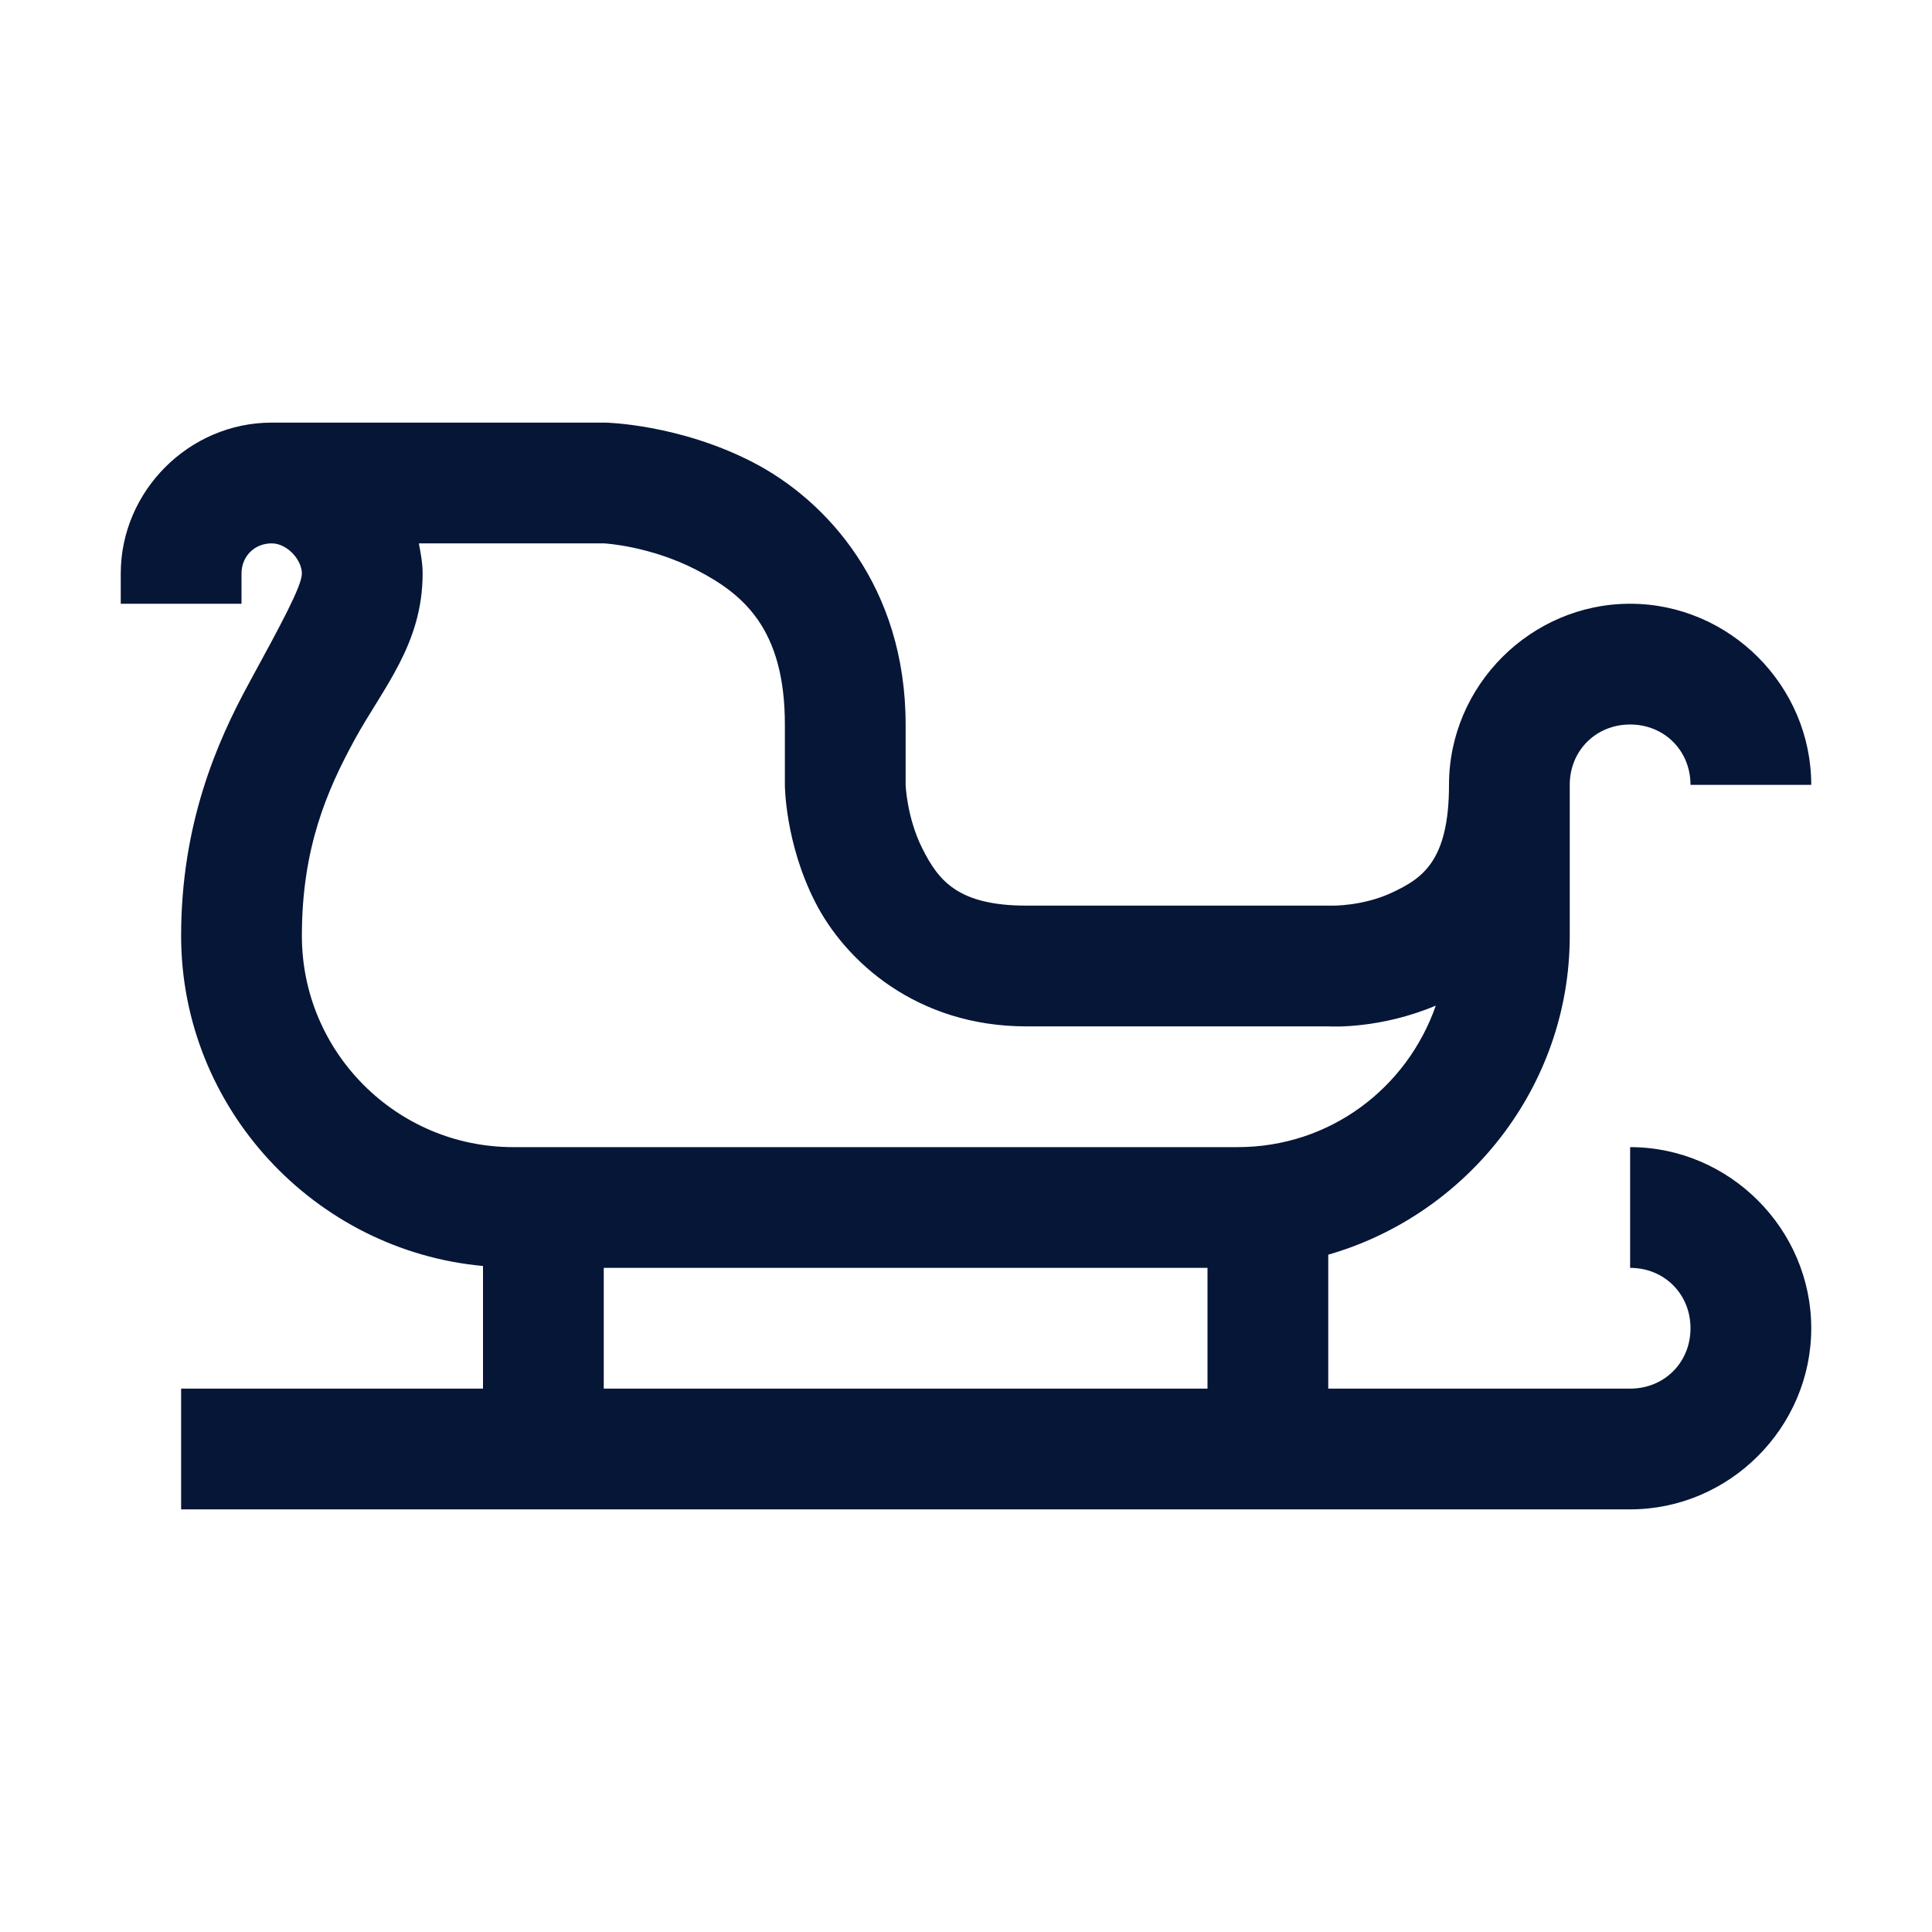 <svg xmlns="http://www.w3.org/2000/svg" width="48" height="48" viewBox="0 0 48 48" fill="none"><path d="M6.75 10.5C4.699 10.5 3 12.199 3 14.25V15H6V14.25C6 13.822 6.322 13.5 6.75 13.5C7.137 13.5 7.5 13.91 7.5 14.25C7.5 14.555 6.99 15.498 6.188 16.969C5.385 18.439 4.5 20.478 4.5 23.25C4.5 27.527 7.816 31.072 12 31.453V34.5H4.5V37.5H40.5C42.967 37.5 45 35.467 45 33C45 30.533 42.967 28.5 40.5 28.5V31.5C41.35 31.5 42 32.15 42 33C42 33.85 41.35 34.5 40.5 34.5H33V31.172C36.445 30.182 39 27 39 23.25V19.5C39 18.65 39.65 18 40.5 18C41.35 18 42 18.65 42 19.5H45C45 17.033 42.967 15 40.5 15C38.033 15 36 17.033 36 19.5C36 21.404 35.326 21.826 34.594 22.172C33.861 22.518 33.094 22.5 33.094 22.5H25.5C23.789 22.5 23.314 21.867 22.922 21.094C22.529 20.32 22.5 19.5 22.5 19.5V18C22.5 14.578 20.543 12.434 18.703 11.484C16.863 10.535 15.047 10.5 15.047 10.5H6.75ZM10.406 13.5H15C15.041 13.5 16.16 13.57 17.297 14.156C18.457 14.754 19.5 15.609 19.5 18V19.5C19.5 19.5 19.5 20.93 20.25 22.406C21 23.883 22.775 25.5 25.5 25.5H32.906H33C33.076 25.506 34.301 25.564 35.672 24.984C34.957 27.035 33.041 28.5 30.75 28.5H12.75C9.855 28.5 7.5 26.145 7.5 23.25C7.5 21.082 8.115 19.652 8.812 18.375C9.51 17.098 10.5 16.008 10.5 14.25C10.5 13.998 10.453 13.74 10.406 13.5ZM15 31.5H30V34.5H15V31.5Z" fill="#061637"></path></svg>